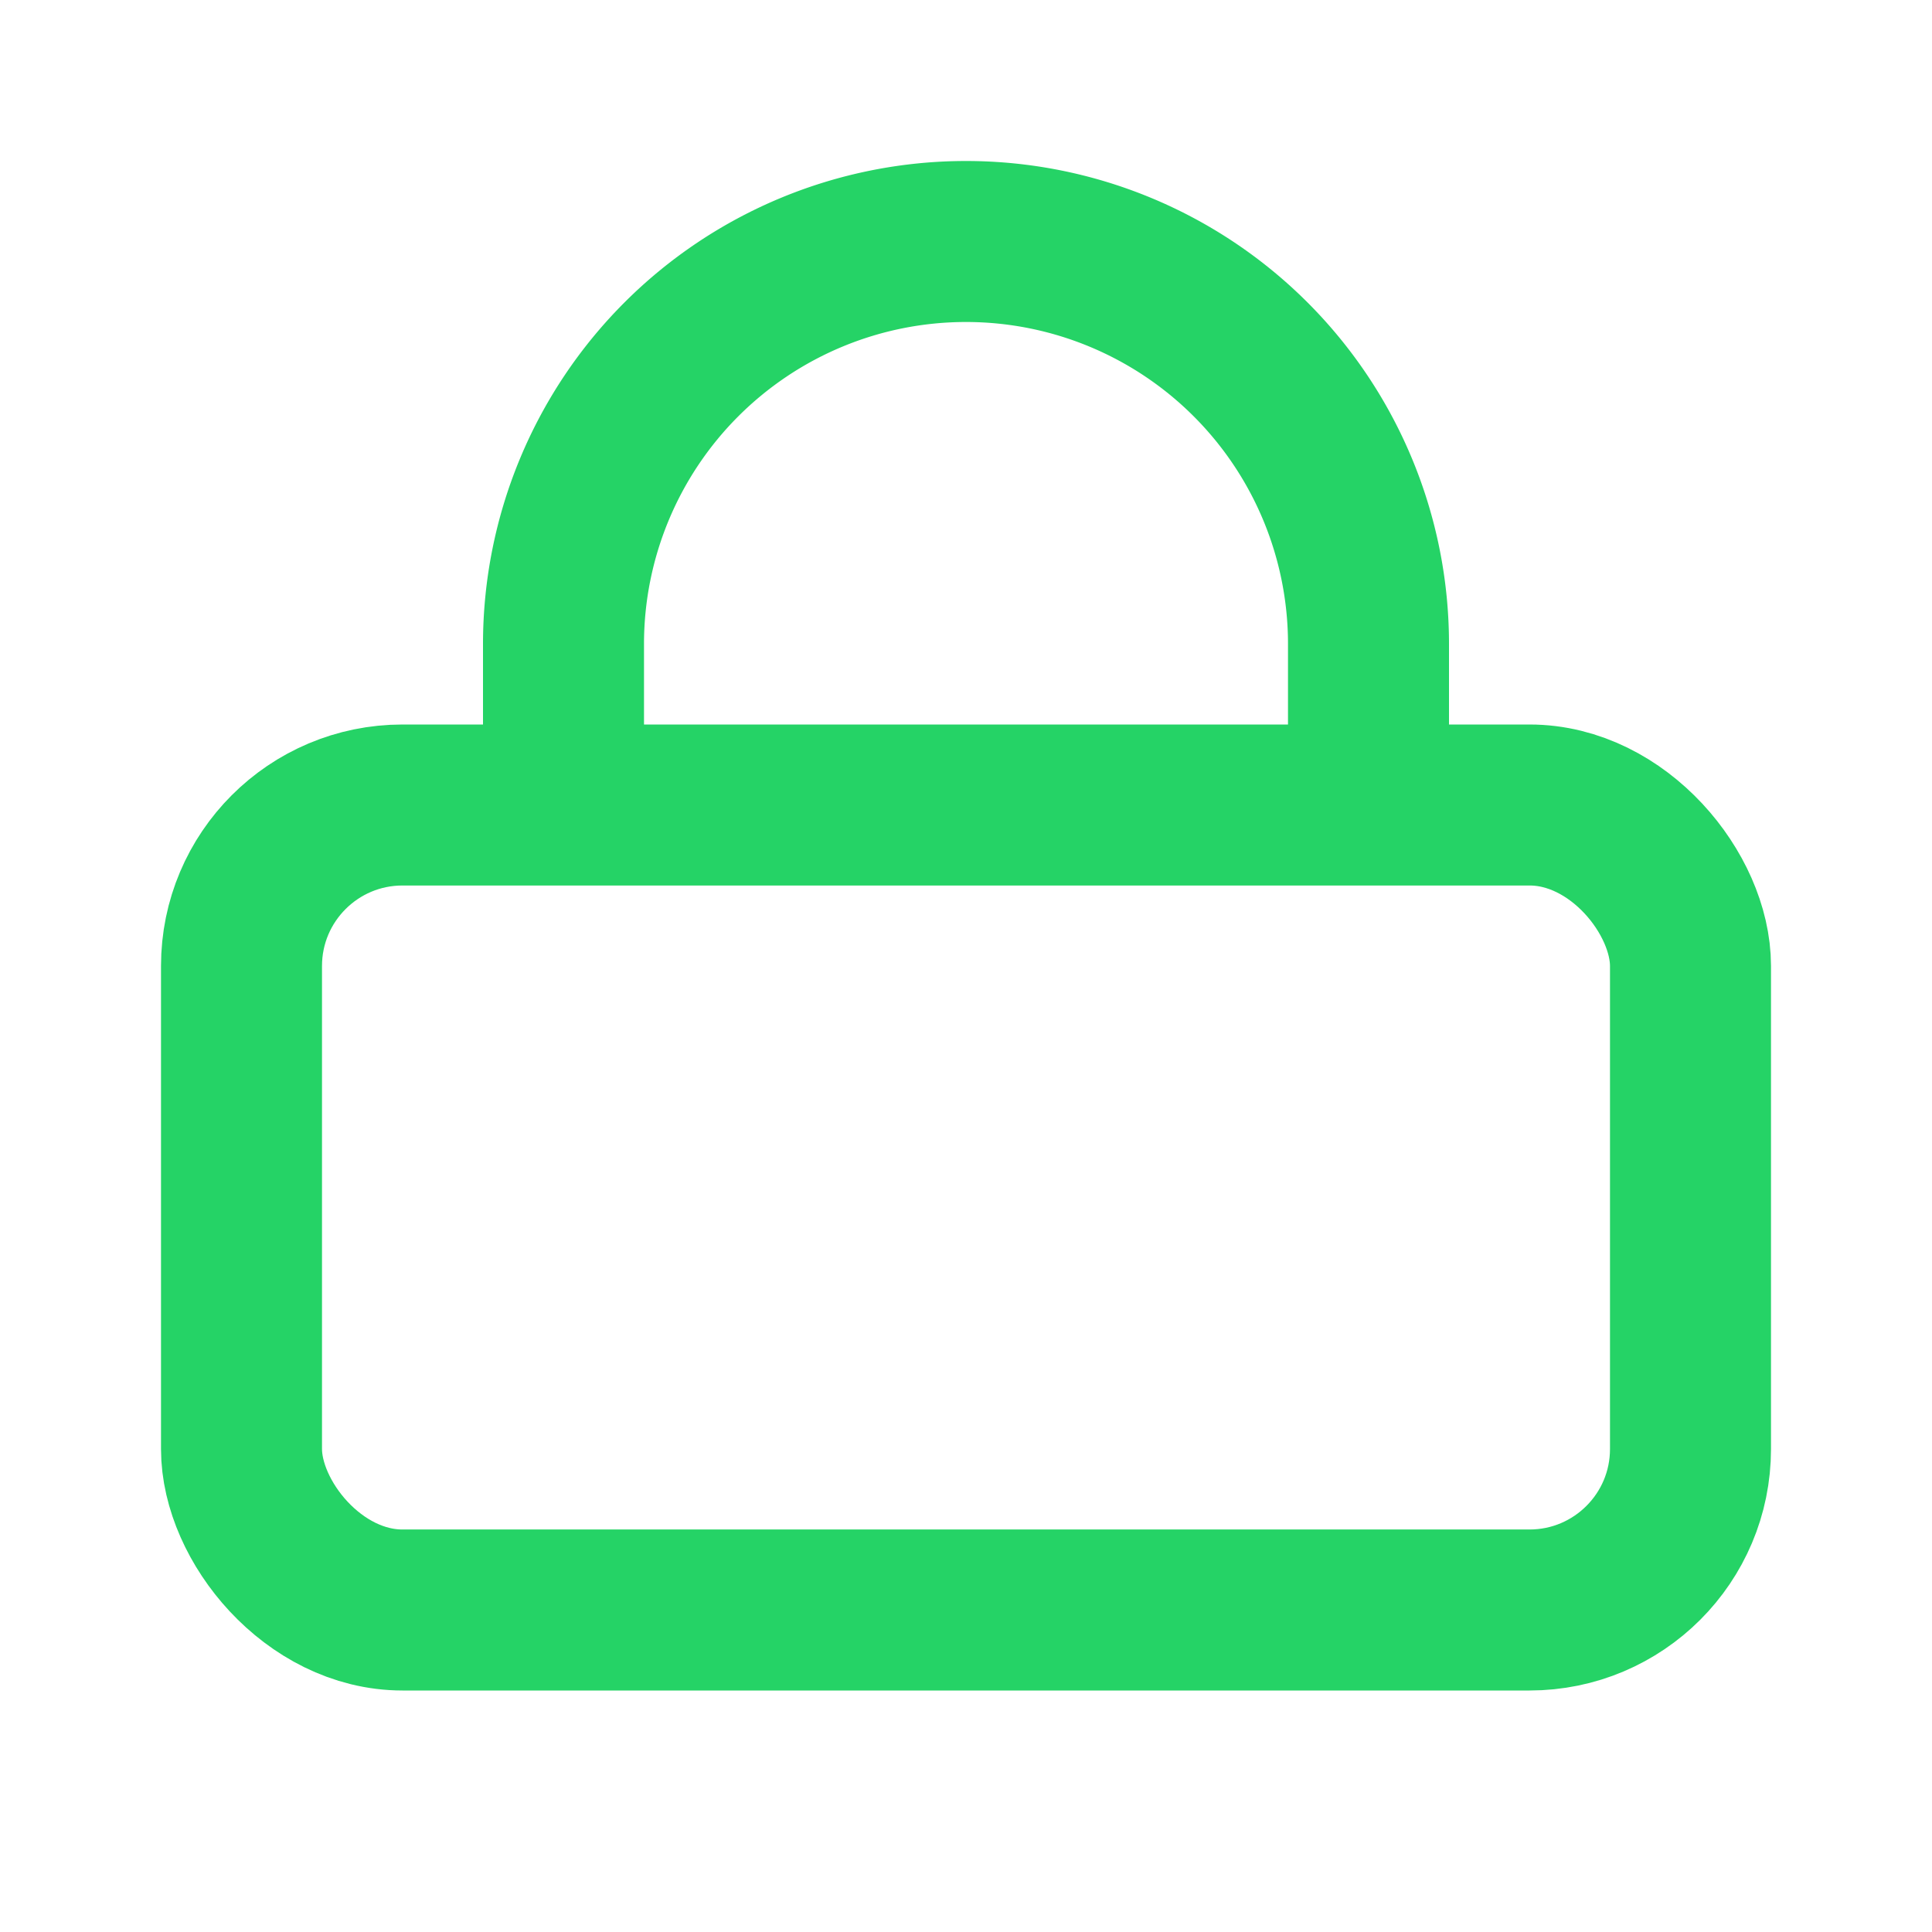 <svg width="24" height="24" viewBox="0 0 24 24" xmlns="http://www.w3.org/2000/svg" fill="none">
  <rect x="3" y="10" width="18" height="10" rx="2" stroke="#25D366" stroke-width="2"/>
  <path d="M7 10V8a5 5 0 0 1 10 0v2" stroke="#25D366" stroke-width="2"/>
</svg>
